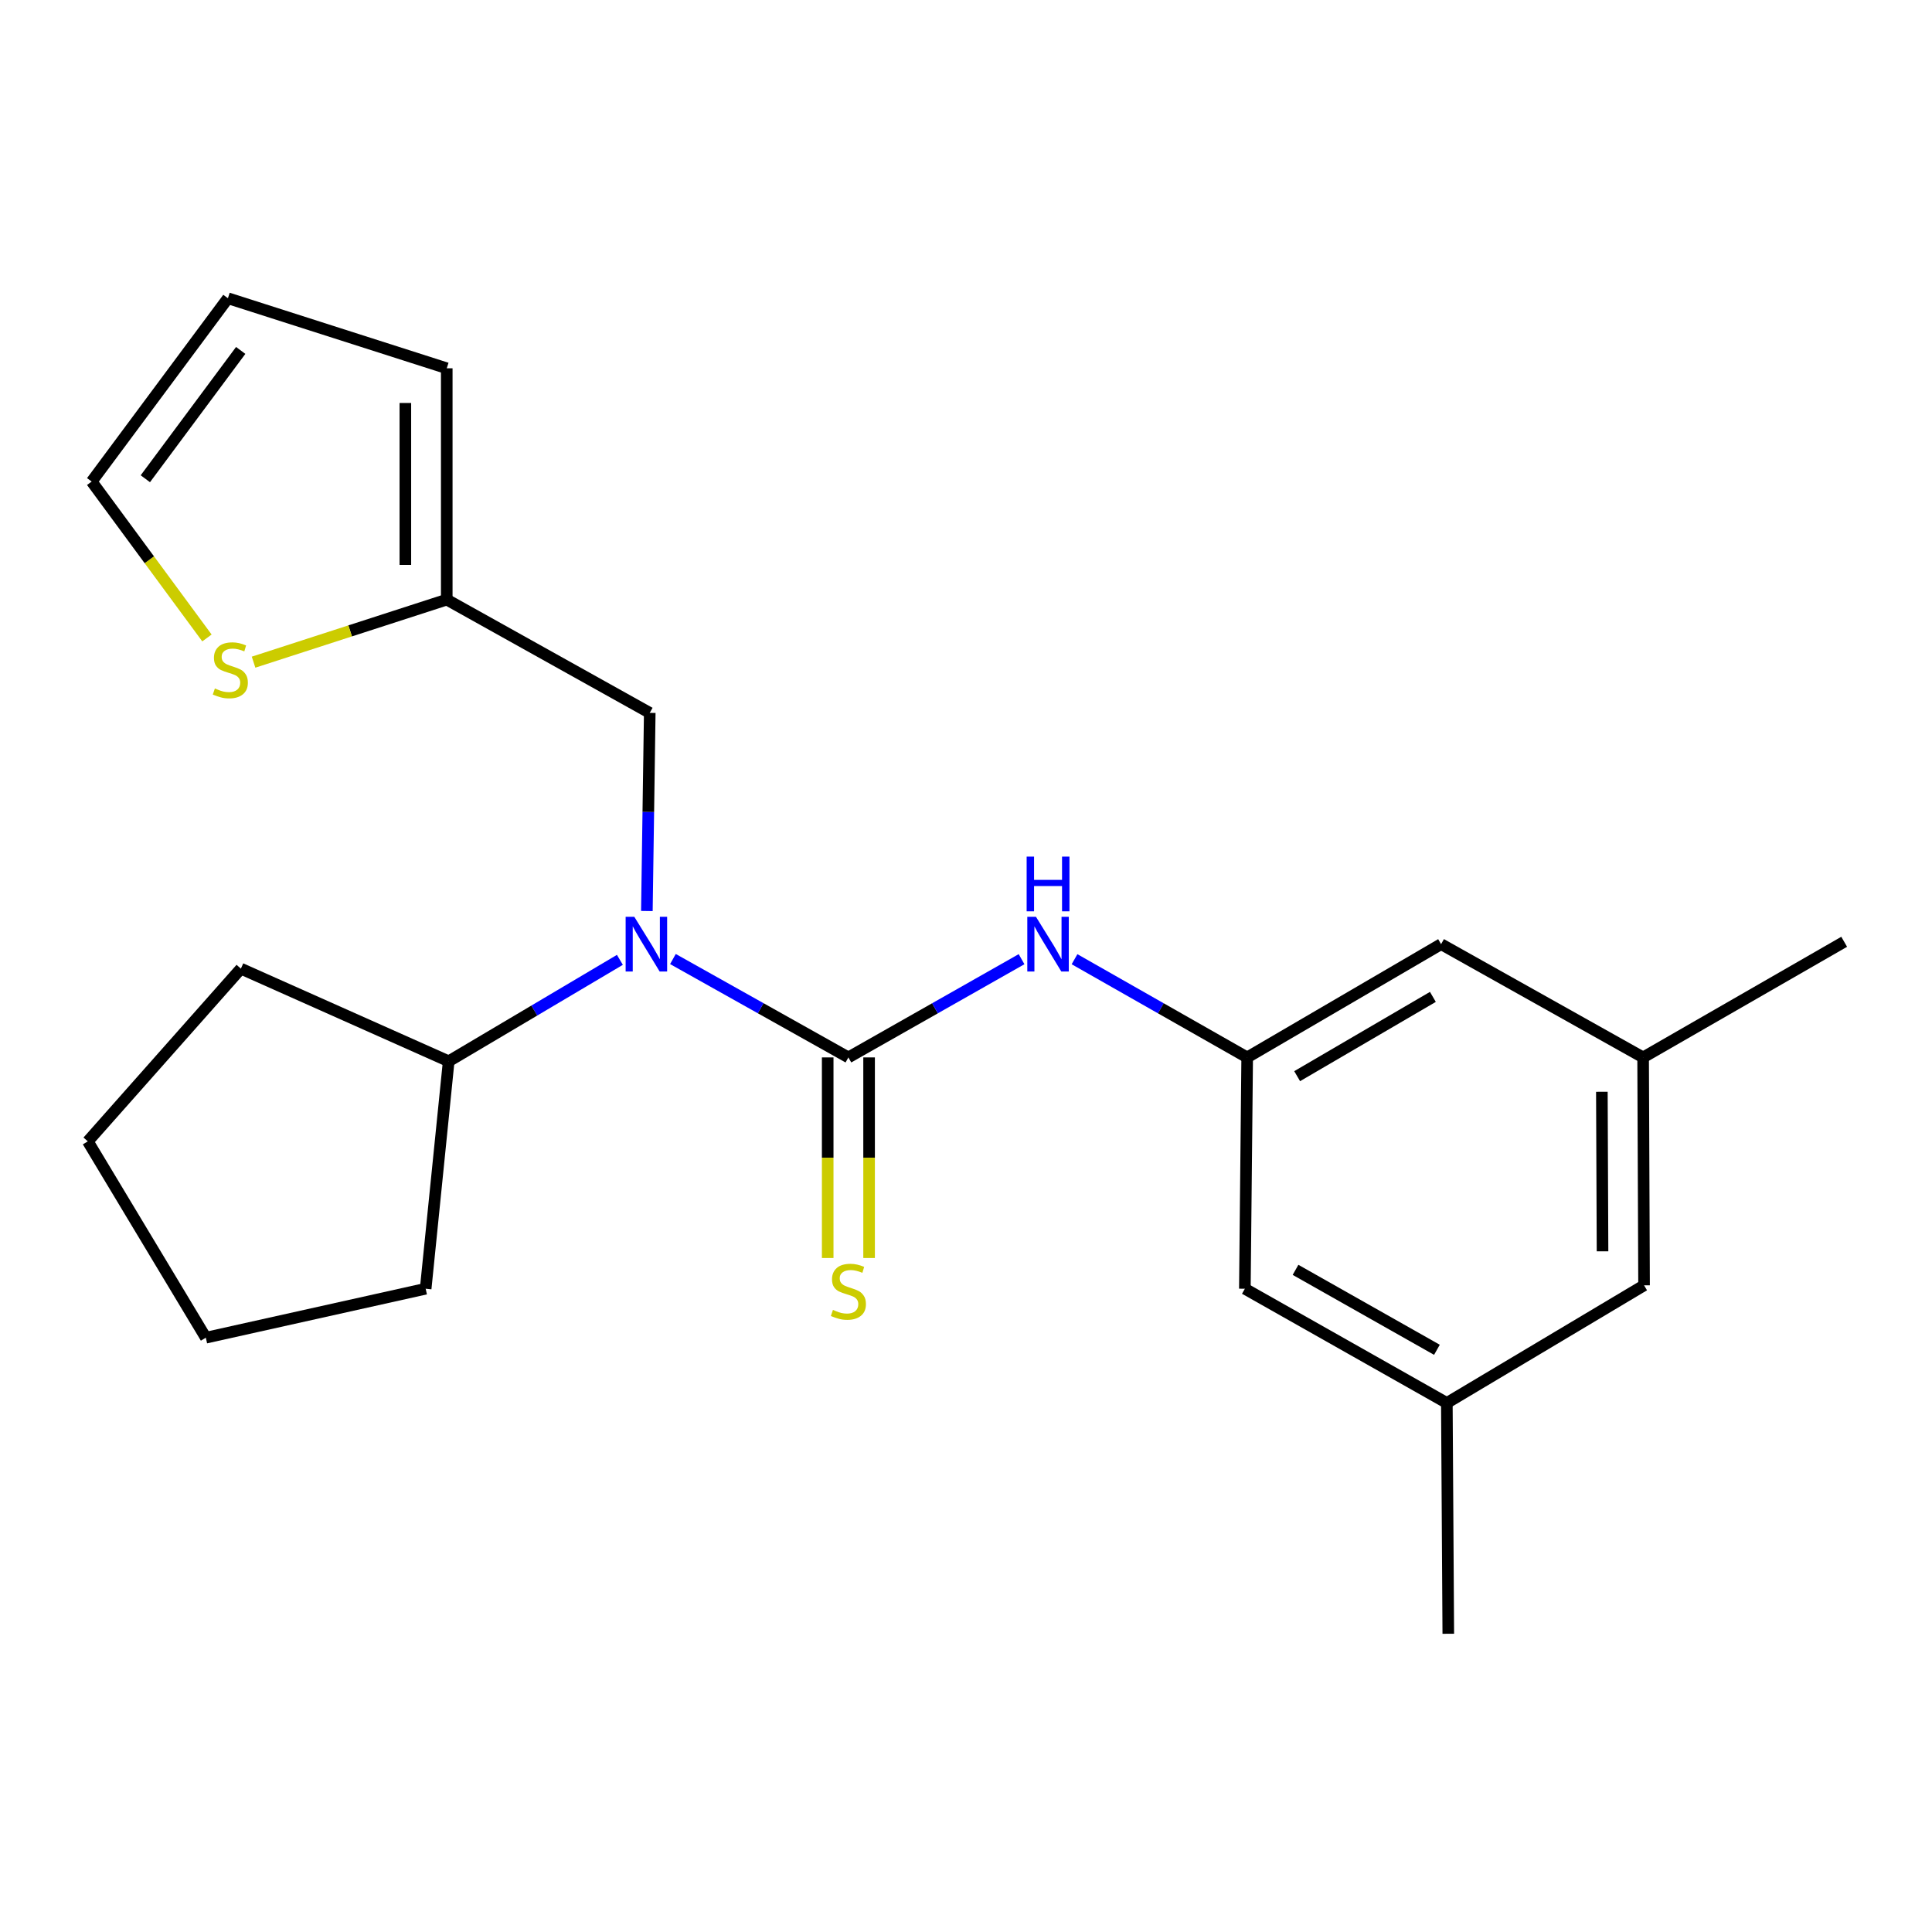 <?xml version='1.0' encoding='iso-8859-1'?>
<svg version='1.1' baseProfile='full'
              xmlns='http://www.w3.org/2000/svg'
                      xmlns:rdkit='http://www.rdkit.org/xml'
                      xmlns:xlink='http://www.w3.org/1999/xlink'
                  xml:space='preserve'
width='1000px' height='1000px' viewBox='0 0 1000 1000'>
<!-- END OF HEADER -->
<rect style='opacity:1.0;fill:#FFFFFF;stroke:none' width='1000' height='1000' x='0' y='0'> </rect>
<path class='bond-0' d='M 439.127,547.315 L 393.717,521.854' style='fill:none;fill-rule:evenodd;stroke:#000000;stroke-width:6px;stroke-linecap:butt;stroke-linejoin:miter;stroke-opacity:1' />
<path class='bond-0' d='M 393.717,521.854 L 348.307,496.394' style='fill:none;fill-rule:evenodd;stroke:#0000FF;stroke-width:6px;stroke-linecap:butt;stroke-linejoin:miter;stroke-opacity:1' />
<path class='bond-1' d='M 439.127,547.315 L 483.944,521.892' style='fill:none;fill-rule:evenodd;stroke:#000000;stroke-width:6px;stroke-linecap:butt;stroke-linejoin:miter;stroke-opacity:1' />
<path class='bond-1' d='M 483.944,521.892 L 528.76,496.469' style='fill:none;fill-rule:evenodd;stroke:#0000FF;stroke-width:6px;stroke-linecap:butt;stroke-linejoin:miter;stroke-opacity:1' />
<path class='bond-4' d='M 428.414,547.315 L 428.414,599.229' style='fill:none;fill-rule:evenodd;stroke:#000000;stroke-width:6px;stroke-linecap:butt;stroke-linejoin:miter;stroke-opacity:1' />
<path class='bond-4' d='M 428.414,599.229 L 428.414,651.142' style='fill:none;fill-rule:evenodd;stroke:#CCCC00;stroke-width:6px;stroke-linecap:butt;stroke-linejoin:miter;stroke-opacity:1' />
<path class='bond-4' d='M 449.84,547.315 L 449.84,599.229' style='fill:none;fill-rule:evenodd;stroke:#000000;stroke-width:6px;stroke-linecap:butt;stroke-linejoin:miter;stroke-opacity:1' />
<path class='bond-4' d='M 449.84,599.229 L 449.84,651.142' style='fill:none;fill-rule:evenodd;stroke:#CCCC00;stroke-width:6px;stroke-linecap:butt;stroke-linejoin:miter;stroke-opacity:1' />
<path class='bond-6' d='M 334.819,471.539 L 335.564,420.261' style='fill:none;fill-rule:evenodd;stroke:#0000FF;stroke-width:6px;stroke-linecap:butt;stroke-linejoin:miter;stroke-opacity:1' />
<path class='bond-6' d='M 335.564,420.261 L 336.308,368.982' style='fill:none;fill-rule:evenodd;stroke:#000000;stroke-width:6px;stroke-linecap:butt;stroke-linejoin:miter;stroke-opacity:1' />
<path class='bond-9' d='M 320.857,496.816 L 276.548,523.065' style='fill:none;fill-rule:evenodd;stroke:#0000FF;stroke-width:6px;stroke-linecap:butt;stroke-linejoin:miter;stroke-opacity:1' />
<path class='bond-9' d='M 276.548,523.065 L 232.239,549.315' style='fill:none;fill-rule:evenodd;stroke:#000000;stroke-width:6px;stroke-linecap:butt;stroke-linejoin:miter;stroke-opacity:1' />
<path class='bond-2' d='M 556.175,496.487 L 600.857,521.901' style='fill:none;fill-rule:evenodd;stroke:#0000FF;stroke-width:6px;stroke-linecap:butt;stroke-linejoin:miter;stroke-opacity:1' />
<path class='bond-2' d='M 600.857,521.901 L 645.54,547.315' style='fill:none;fill-rule:evenodd;stroke:#000000;stroke-width:6px;stroke-linecap:butt;stroke-linejoin:miter;stroke-opacity:1' />
<path class='bond-13' d='M 645.54,547.315 L 644.338,667.049' style='fill:none;fill-rule:evenodd;stroke:#000000;stroke-width:6px;stroke-linecap:butt;stroke-linejoin:miter;stroke-opacity:1' />
<path class='bond-14' d='M 645.54,547.315 L 745.907,488.692' style='fill:none;fill-rule:evenodd;stroke:#000000;stroke-width:6px;stroke-linecap:butt;stroke-linejoin:miter;stroke-opacity:1' />
<path class='bond-14' d='M 671.401,557.023 L 741.658,515.986' style='fill:none;fill-rule:evenodd;stroke:#000000;stroke-width:6px;stroke-linecap:butt;stroke-linejoin:miter;stroke-opacity:1' />
<path class='bond-3' d='M 231.239,310.359 L 336.308,368.982' style='fill:none;fill-rule:evenodd;stroke:#000000;stroke-width:6px;stroke-linecap:butt;stroke-linejoin:miter;stroke-opacity:1' />
<path class='bond-5' d='M 231.239,310.359 L 181.24,326.547' style='fill:none;fill-rule:evenodd;stroke:#000000;stroke-width:6px;stroke-linecap:butt;stroke-linejoin:miter;stroke-opacity:1' />
<path class='bond-5' d='M 181.24,326.547 L 131.242,342.735' style='fill:none;fill-rule:evenodd;stroke:#CCCC00;stroke-width:6px;stroke-linecap:butt;stroke-linejoin:miter;stroke-opacity:1' />
<path class='bond-8' d='M 231.239,310.359 L 231.239,190.625' style='fill:none;fill-rule:evenodd;stroke:#000000;stroke-width:6px;stroke-linecap:butt;stroke-linejoin:miter;stroke-opacity:1' />
<path class='bond-8' d='M 209.813,292.399 L 209.813,208.585' style='fill:none;fill-rule:evenodd;stroke:#000000;stroke-width:6px;stroke-linecap:butt;stroke-linejoin:miter;stroke-opacity:1' />
<path class='bond-7' d='M 107.114,330.203 L 77.284,289.726' style='fill:none;fill-rule:evenodd;stroke:#CCCC00;stroke-width:6px;stroke-linecap:butt;stroke-linejoin:miter;stroke-opacity:1' />
<path class='bond-7' d='M 77.284,289.726 L 47.454,249.248' style='fill:none;fill-rule:evenodd;stroke:#000000;stroke-width:6px;stroke-linecap:butt;stroke-linejoin:miter;stroke-opacity:1' />
<path class='bond-24' d='M 47.454,249.248 L 117.969,154.368' style='fill:none;fill-rule:evenodd;stroke:#000000;stroke-width:6px;stroke-linecap:butt;stroke-linejoin:miter;stroke-opacity:1' />
<path class='bond-24' d='M 75.228,247.797 L 124.588,181.381' style='fill:none;fill-rule:evenodd;stroke:#000000;stroke-width:6px;stroke-linecap:butt;stroke-linejoin:miter;stroke-opacity:1' />
<path class='bond-10' d='M 231.239,190.625 L 117.969,154.368' style='fill:none;fill-rule:evenodd;stroke:#000000;stroke-width:6px;stroke-linecap:butt;stroke-linejoin:miter;stroke-opacity:1' />
<path class='bond-18' d='M 232.239,549.315 L 124.682,501.369' style='fill:none;fill-rule:evenodd;stroke:#000000;stroke-width:6px;stroke-linecap:butt;stroke-linejoin:miter;stroke-opacity:1' />
<path class='bond-19' d='M 232.239,549.315 L 220.324,667.049' style='fill:none;fill-rule:evenodd;stroke:#000000;stroke-width:6px;stroke-linecap:butt;stroke-linejoin:miter;stroke-opacity:1' />
<path class='bond-11' d='M 748.883,726.172 L 644.338,667.049' style='fill:none;fill-rule:evenodd;stroke:#000000;stroke-width:6px;stroke-linecap:butt;stroke-linejoin:miter;stroke-opacity:1' />
<path class='bond-11' d='M 743.748,698.653 L 670.566,657.267' style='fill:none;fill-rule:evenodd;stroke:#000000;stroke-width:6px;stroke-linecap:butt;stroke-linejoin:miter;stroke-opacity:1' />
<path class='bond-16' d='M 748.883,726.172 L 749.633,845.632' style='fill:none;fill-rule:evenodd;stroke:#000000;stroke-width:6px;stroke-linecap:butt;stroke-linejoin:miter;stroke-opacity:1' />
<path class='bond-23' d='M 748.883,726.172 L 850.964,665.287' style='fill:none;fill-rule:evenodd;stroke:#000000;stroke-width:6px;stroke-linecap:butt;stroke-linejoin:miter;stroke-opacity:1' />
<path class='bond-12' d='M 850.476,547.315 L 745.907,488.692' style='fill:none;fill-rule:evenodd;stroke:#000000;stroke-width:6px;stroke-linecap:butt;stroke-linejoin:miter;stroke-opacity:1' />
<path class='bond-15' d='M 850.476,547.315 L 850.964,665.287' style='fill:none;fill-rule:evenodd;stroke:#000000;stroke-width:6px;stroke-linecap:butt;stroke-linejoin:miter;stroke-opacity:1' />
<path class='bond-15' d='M 829.124,565.099 L 829.466,647.68' style='fill:none;fill-rule:evenodd;stroke:#000000;stroke-width:6px;stroke-linecap:butt;stroke-linejoin:miter;stroke-opacity:1' />
<path class='bond-17' d='M 850.476,547.315 L 954.545,487.466' style='fill:none;fill-rule:evenodd;stroke:#000000;stroke-width:6px;stroke-linecap:butt;stroke-linejoin:miter;stroke-opacity:1' />
<path class='bond-21' d='M 124.682,501.369 L 45.455,590.773' style='fill:none;fill-rule:evenodd;stroke:#000000;stroke-width:6px;stroke-linecap:butt;stroke-linejoin:miter;stroke-opacity:1' />
<path class='bond-20' d='M 220.324,667.049 L 106.541,692.391' style='fill:none;fill-rule:evenodd;stroke:#000000;stroke-width:6px;stroke-linecap:butt;stroke-linejoin:miter;stroke-opacity:1' />
<path class='bond-22' d='M 106.541,692.391 L 45.455,590.773' style='fill:none;fill-rule:evenodd;stroke:#000000;stroke-width:6px;stroke-linecap:butt;stroke-linejoin:miter;stroke-opacity:1' />
<path  class='atom-1' d='M 328.31 474.532
L 337.59 489.532
Q 338.51 491.012, 339.99 493.692
Q 341.47 496.372, 341.55 496.532
L 341.55 474.532
L 345.31 474.532
L 345.31 502.852
L 341.43 502.852
L 331.47 486.452
Q 330.31 484.532, 329.07 482.332
Q 327.87 480.132, 327.51 479.452
L 327.51 502.852
L 323.83 502.852
L 323.83 474.532
L 328.31 474.532
' fill='#0000FF'/>
<path  class='atom-2' d='M 536.21 474.532
L 545.49 489.532
Q 546.41 491.012, 547.89 493.692
Q 549.37 496.372, 549.45 496.532
L 549.45 474.532
L 553.21 474.532
L 553.21 502.852
L 549.33 502.852
L 539.37 486.452
Q 538.21 484.532, 536.97 482.332
Q 535.77 480.132, 535.41 479.452
L 535.41 502.852
L 531.73 502.852
L 531.73 474.532
L 536.21 474.532
' fill='#0000FF'/>
<path  class='atom-2' d='M 531.39 443.38
L 535.23 443.38
L 535.23 455.42
L 549.71 455.42
L 549.71 443.38
L 553.55 443.38
L 553.55 471.7
L 549.71 471.7
L 549.71 458.62
L 535.23 458.62
L 535.23 471.7
L 531.39 471.7
L 531.39 443.38
' fill='#0000FF'/>
<path  class='atom-5' d='M 431.127 678.007
Q 431.447 678.127, 432.767 678.687
Q 434.087 679.247, 435.527 679.607
Q 437.007 679.927, 438.447 679.927
Q 441.127 679.927, 442.687 678.647
Q 444.247 677.327, 444.247 675.047
Q 444.247 673.487, 443.447 672.527
Q 442.687 671.567, 441.487 671.047
Q 440.287 670.527, 438.287 669.927
Q 435.767 669.167, 434.247 668.447
Q 432.767 667.727, 431.687 666.207
Q 430.647 664.687, 430.647 662.127
Q 430.647 658.567, 433.047 656.367
Q 435.487 654.167, 440.287 654.167
Q 443.567 654.167, 447.287 655.727
L 446.367 658.807
Q 442.967 657.407, 440.407 657.407
Q 437.647 657.407, 436.127 658.567
Q 434.607 659.687, 434.647 661.647
Q 434.647 663.167, 435.407 664.087
Q 436.207 665.007, 437.327 665.527
Q 438.487 666.047, 440.407 666.647
Q 442.967 667.447, 444.487 668.247
Q 446.007 669.047, 447.087 670.687
Q 448.207 672.287, 448.207 675.047
Q 448.207 678.967, 445.567 681.087
Q 442.967 683.167, 438.607 683.167
Q 436.087 683.167, 434.167 682.607
Q 432.287 682.087, 430.047 681.167
L 431.127 678.007
' fill='#CCCC00'/>
<path  class='atom-6' d='M 111.218 356.348
Q 111.538 356.468, 112.858 357.028
Q 114.178 357.588, 115.618 357.948
Q 117.098 358.268, 118.538 358.268
Q 121.218 358.268, 122.778 356.988
Q 124.338 355.668, 124.338 353.388
Q 124.338 351.828, 123.538 350.868
Q 122.778 349.908, 121.578 349.388
Q 120.378 348.868, 118.378 348.268
Q 115.858 347.508, 114.338 346.788
Q 112.858 346.068, 111.778 344.548
Q 110.738 343.028, 110.738 340.468
Q 110.738 336.908, 113.138 334.708
Q 115.578 332.508, 120.378 332.508
Q 123.658 332.508, 127.378 334.068
L 126.458 337.148
Q 123.058 335.748, 120.498 335.748
Q 117.738 335.748, 116.218 336.908
Q 114.698 338.028, 114.738 339.988
Q 114.738 341.508, 115.498 342.428
Q 116.298 343.348, 117.418 343.868
Q 118.578 344.388, 120.498 344.988
Q 123.058 345.788, 124.578 346.588
Q 126.098 347.388, 127.178 349.028
Q 128.298 350.628, 128.298 353.388
Q 128.298 357.308, 125.658 359.428
Q 123.058 361.508, 118.698 361.508
Q 116.178 361.508, 114.258 360.948
Q 112.378 360.428, 110.138 359.508
L 111.218 356.348
' fill='#CCCC00'/>
</svg>
